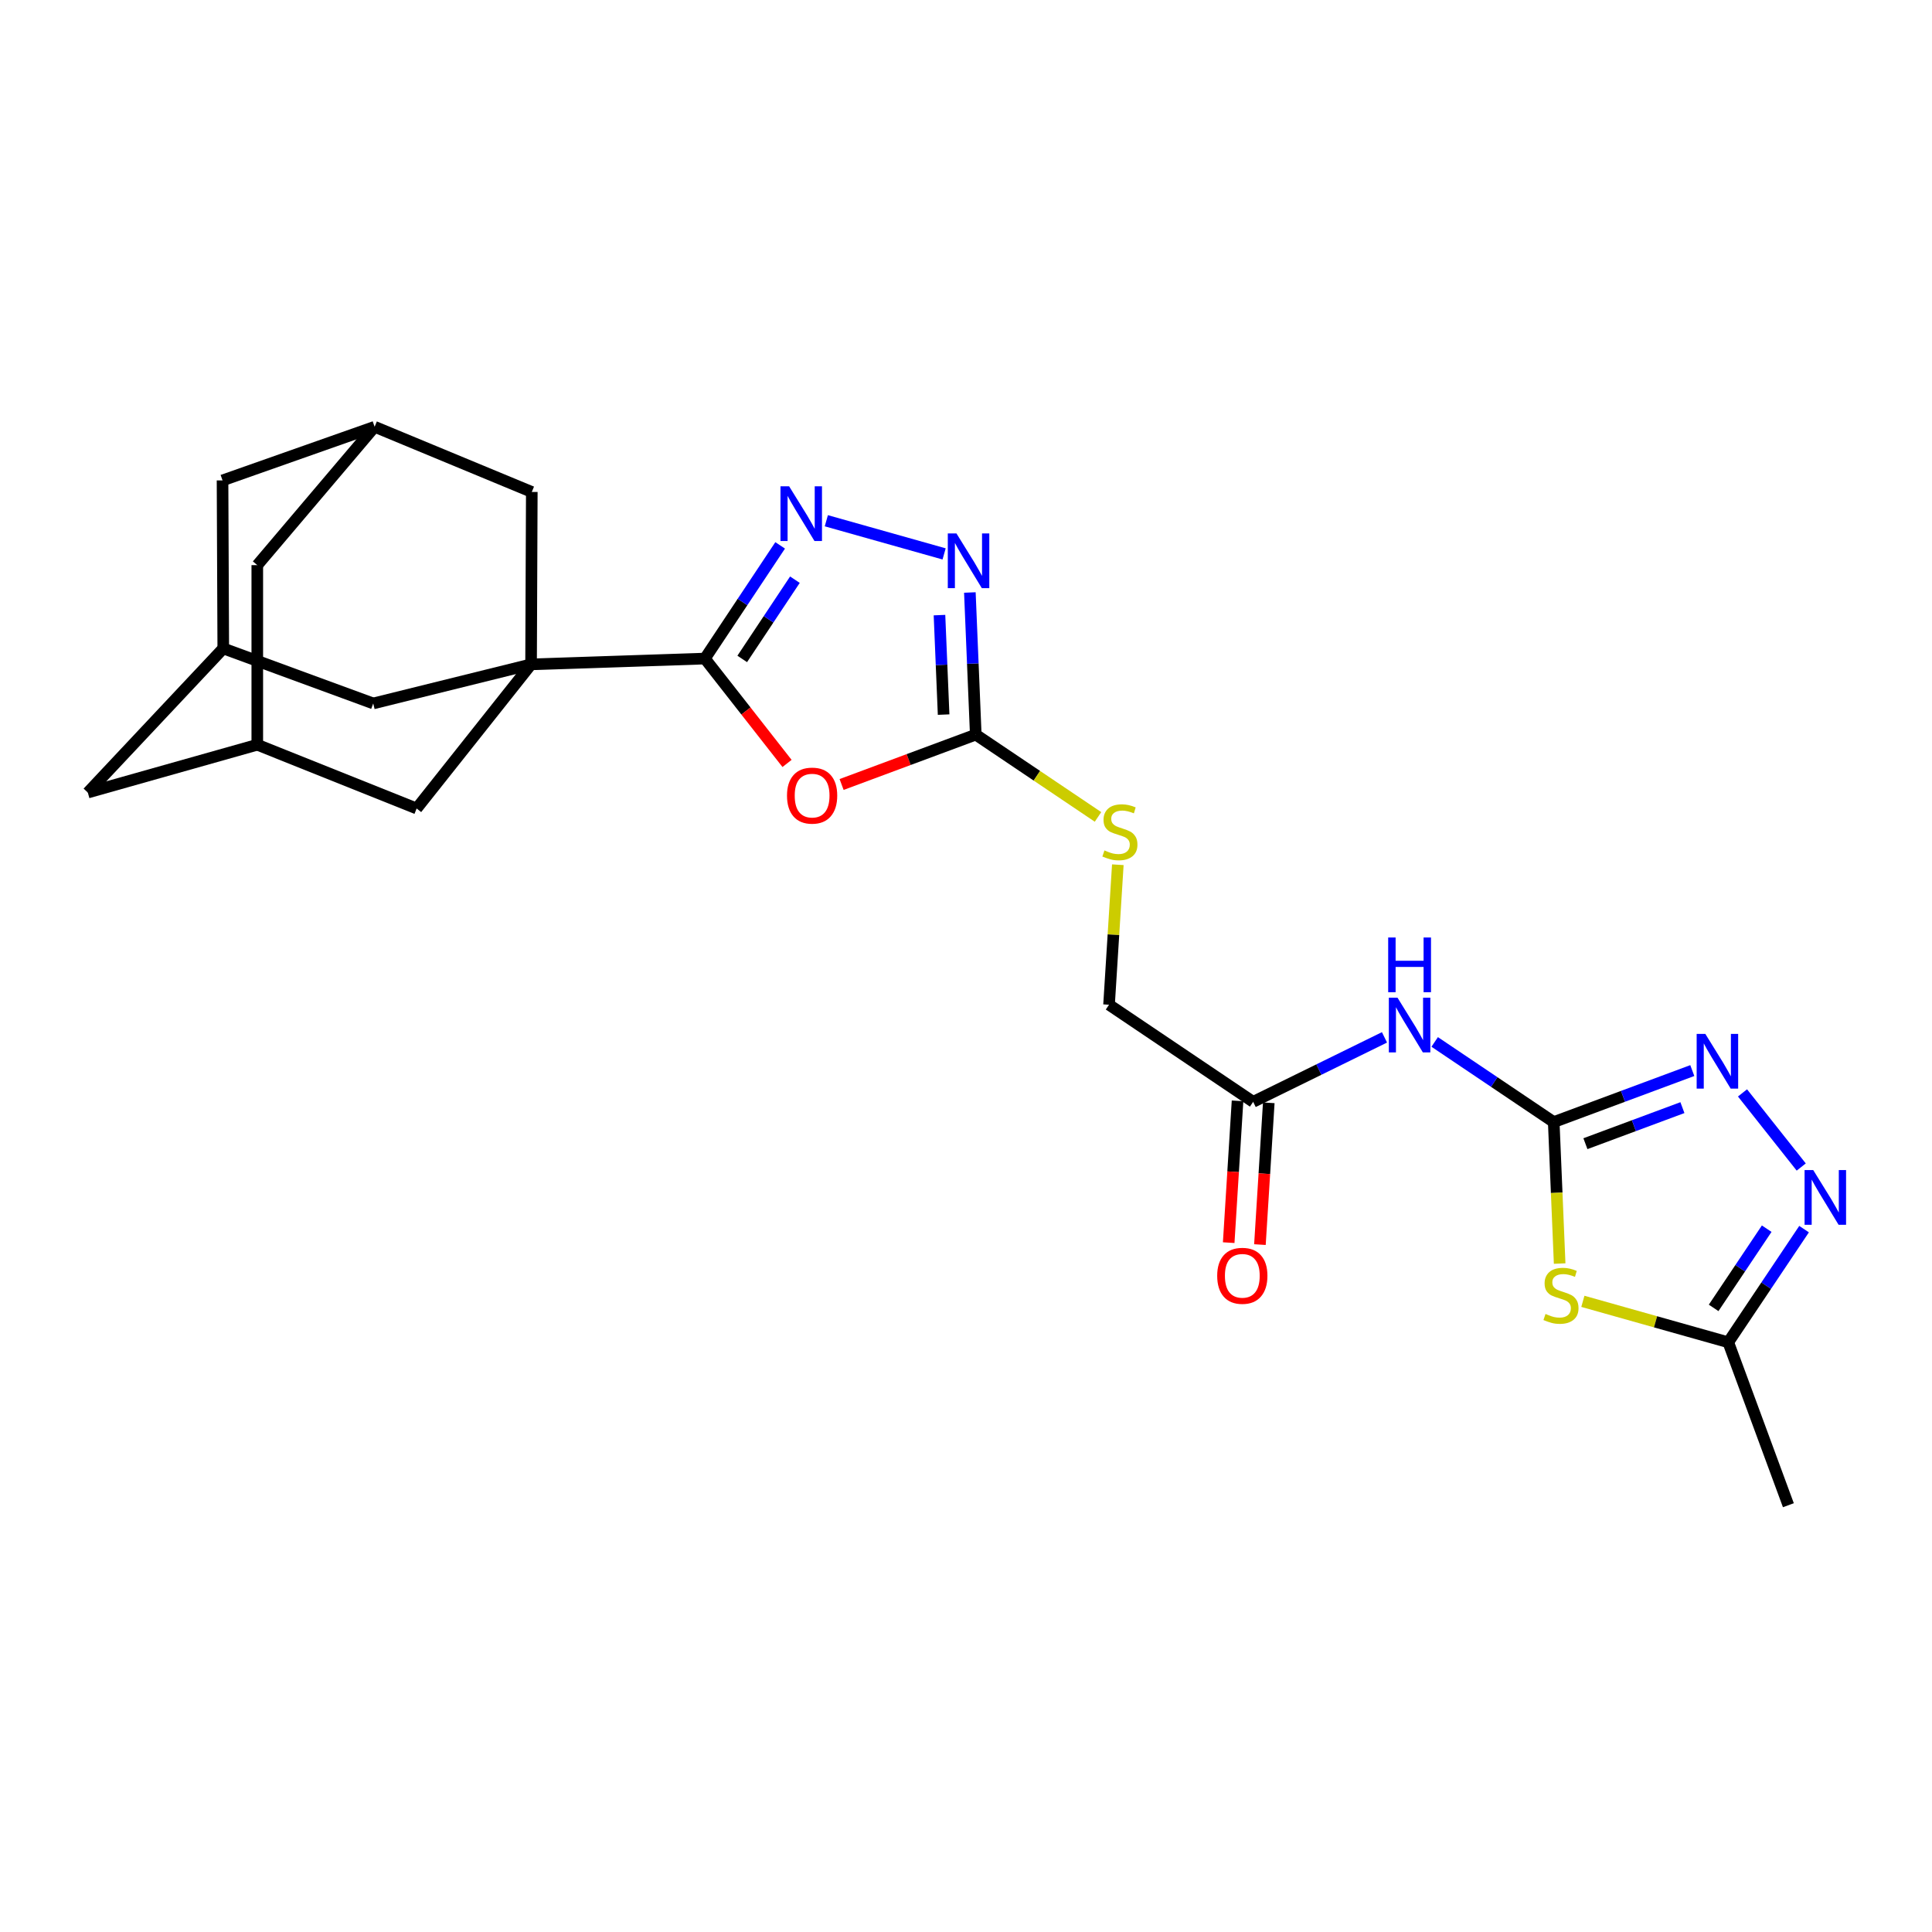<?xml version='1.0' encoding='iso-8859-1'?>
<svg version='1.1' baseProfile='full'
              xmlns='http://www.w3.org/2000/svg'
                      xmlns:rdkit='http://www.rdkit.org/xml'
                      xmlns:xlink='http://www.w3.org/1999/xlink'
                  xml:space='preserve'
width='1000px' height='1000px' viewBox='0 0 1000 1000'>
<!-- END OF HEADER -->
<rect style='opacity:1.0;fill:#FFFFFF;stroke:none' width='1000' height='1000' x='0' y='0'> </rect>
<path class='bond-0' d='M 364.847,340.879 L 274.88,343.867' style='fill:none;fill-rule:evenodd;stroke:#000000;stroke-width:6px;stroke-linecap:butt;stroke-linejoin:miter;stroke-opacity:1' />
<path class='bond-2' d='M 364.847,340.879 L 386.108,368.017' style='fill:none;fill-rule:evenodd;stroke:#000000;stroke-width:6px;stroke-linecap:butt;stroke-linejoin:miter;stroke-opacity:1' />
<path class='bond-2' d='M 386.108,368.017 L 407.369,395.155' style='fill:none;fill-rule:evenodd;stroke:#FF0000;stroke-width:6px;stroke-linecap:butt;stroke-linejoin:miter;stroke-opacity:1' />
<path class='bond-4' d='M 364.847,340.879 L 384.326,311.584' style='fill:none;fill-rule:evenodd;stroke:#000000;stroke-width:6px;stroke-linecap:butt;stroke-linejoin:miter;stroke-opacity:1' />
<path class='bond-4' d='M 384.326,311.584 L 403.805,282.289' style='fill:none;fill-rule:evenodd;stroke:#0000FF;stroke-width:6px;stroke-linecap:butt;stroke-linejoin:miter;stroke-opacity:1' />
<path class='bond-4' d='M 384.179,341.059 L 397.814,320.552' style='fill:none;fill-rule:evenodd;stroke:#000000;stroke-width:6px;stroke-linecap:butt;stroke-linejoin:miter;stroke-opacity:1' />
<path class='bond-4' d='M 397.814,320.552 L 411.449,300.045' style='fill:none;fill-rule:evenodd;stroke:#0000FF;stroke-width:6px;stroke-linecap:butt;stroke-linejoin:miter;stroke-opacity:1' />
<path class='bond-12' d='M 274.88,343.867 L 215.652,418.474' style='fill:none;fill-rule:evenodd;stroke:#000000;stroke-width:6px;stroke-linecap:butt;stroke-linejoin:miter;stroke-opacity:1' />
<path class='bond-13' d='M 274.88,343.867 L 193.174,364.105' style='fill:none;fill-rule:evenodd;stroke:#000000;stroke-width:6px;stroke-linecap:butt;stroke-linejoin:miter;stroke-opacity:1' />
<path class='bond-14' d='M 274.88,343.867 L 275.258,254.638' style='fill:none;fill-rule:evenodd;stroke:#000000;stroke-width:6px;stroke-linecap:butt;stroke-linejoin:miter;stroke-opacity:1' />
<path class='bond-1' d='M 804.208,580.789 L 773.399,560.046' style='fill:none;fill-rule:evenodd;stroke:#000000;stroke-width:6px;stroke-linecap:butt;stroke-linejoin:miter;stroke-opacity:1' />
<path class='bond-1' d='M 773.399,560.046 L 742.59,539.304' style='fill:none;fill-rule:evenodd;stroke:#0000FF;stroke-width:6px;stroke-linecap:butt;stroke-linejoin:miter;stroke-opacity:1' />
<path class='bond-3' d='M 804.208,580.789 L 805.742,617.402' style='fill:none;fill-rule:evenodd;stroke:#000000;stroke-width:6px;stroke-linecap:butt;stroke-linejoin:miter;stroke-opacity:1' />
<path class='bond-3' d='M 805.742,617.402 L 807.275,654.016' style='fill:none;fill-rule:evenodd;stroke:#CCCC00;stroke-width:6px;stroke-linecap:butt;stroke-linejoin:miter;stroke-opacity:1' />
<path class='bond-6' d='M 804.208,580.789 L 840.069,567.457' style='fill:none;fill-rule:evenodd;stroke:#000000;stroke-width:6px;stroke-linecap:butt;stroke-linejoin:miter;stroke-opacity:1' />
<path class='bond-6' d='M 840.069,567.457 L 875.93,554.126' style='fill:none;fill-rule:evenodd;stroke:#0000FF;stroke-width:6px;stroke-linecap:butt;stroke-linejoin:miter;stroke-opacity:1' />
<path class='bond-6' d='M 820.61,591.971 L 845.713,582.64' style='fill:none;fill-rule:evenodd;stroke:#000000;stroke-width:6px;stroke-linecap:butt;stroke-linejoin:miter;stroke-opacity:1' />
<path class='bond-6' d='M 845.713,582.64 L 870.815,573.308' style='fill:none;fill-rule:evenodd;stroke:#0000FF;stroke-width:6px;stroke-linecap:butt;stroke-linejoin:miter;stroke-opacity:1' />
<path class='bond-5' d='M 435.609,406.053 L 470.331,393.146' style='fill:none;fill-rule:evenodd;stroke:#FF0000;stroke-width:6px;stroke-linecap:butt;stroke-linejoin:miter;stroke-opacity:1' />
<path class='bond-5' d='M 470.331,393.146 L 505.053,380.239' style='fill:none;fill-rule:evenodd;stroke:#000000;stroke-width:6px;stroke-linecap:butt;stroke-linejoin:miter;stroke-opacity:1' />
<path class='bond-10' d='M 819.289,673.568 L 856.917,684.166' style='fill:none;fill-rule:evenodd;stroke:#CCCC00;stroke-width:6px;stroke-linecap:butt;stroke-linejoin:miter;stroke-opacity:1' />
<path class='bond-10' d='M 856.917,684.166 L 894.544,694.764' style='fill:none;fill-rule:evenodd;stroke:#000000;stroke-width:6px;stroke-linecap:butt;stroke-linejoin:miter;stroke-opacity:1' />
<path class='bond-7' d='M 427.706,269.535 L 488.667,286.7' style='fill:none;fill-rule:evenodd;stroke:#0000FF;stroke-width:6px;stroke-linecap:butt;stroke-linejoin:miter;stroke-opacity:1' />
<path class='bond-18' d='M 505.053,380.239 L 536.692,401.536' style='fill:none;fill-rule:evenodd;stroke:#000000;stroke-width:6px;stroke-linecap:butt;stroke-linejoin:miter;stroke-opacity:1' />
<path class='bond-18' d='M 536.692,401.536 L 568.331,422.834' style='fill:none;fill-rule:evenodd;stroke:#CCCC00;stroke-width:6px;stroke-linecap:butt;stroke-linejoin:miter;stroke-opacity:1' />
<path class='bond-25' d='M 505.053,380.239 L 503.526,343.457' style='fill:none;fill-rule:evenodd;stroke:#000000;stroke-width:6px;stroke-linecap:butt;stroke-linejoin:miter;stroke-opacity:1' />
<path class='bond-25' d='M 503.526,343.457 L 502,306.674' style='fill:none;fill-rule:evenodd;stroke:#0000FF;stroke-width:6px;stroke-linecap:butt;stroke-linejoin:miter;stroke-opacity:1' />
<path class='bond-25' d='M 488.412,369.876 L 487.343,344.128' style='fill:none;fill-rule:evenodd;stroke:#000000;stroke-width:6px;stroke-linecap:butt;stroke-linejoin:miter;stroke-opacity:1' />
<path class='bond-25' d='M 487.343,344.128 L 486.274,318.381' style='fill:none;fill-rule:evenodd;stroke:#0000FF;stroke-width:6px;stroke-linecap:butt;stroke-linejoin:miter;stroke-opacity:1' />
<path class='bond-8' d='M 901.918,565.685 L 932.317,604.048' style='fill:none;fill-rule:evenodd;stroke:#0000FF;stroke-width:6px;stroke-linecap:butt;stroke-linejoin:miter;stroke-opacity:1' />
<path class='bond-29' d='M 933.784,636.196 L 914.164,665.48' style='fill:none;fill-rule:evenodd;stroke:#0000FF;stroke-width:6px;stroke-linecap:butt;stroke-linejoin:miter;stroke-opacity:1' />
<path class='bond-29' d='M 914.164,665.48 L 894.544,694.764' style='fill:none;fill-rule:evenodd;stroke:#000000;stroke-width:6px;stroke-linecap:butt;stroke-linejoin:miter;stroke-opacity:1' />
<path class='bond-29' d='M 914.442,635.965 L 900.708,656.464' style='fill:none;fill-rule:evenodd;stroke:#0000FF;stroke-width:6px;stroke-linecap:butt;stroke-linejoin:miter;stroke-opacity:1' />
<path class='bond-29' d='M 900.708,656.464 L 886.974,676.963' style='fill:none;fill-rule:evenodd;stroke:#000000;stroke-width:6px;stroke-linecap:butt;stroke-linejoin:miter;stroke-opacity:1' />
<path class='bond-9' d='M 716.607,536.938 L 682.62,553.622' style='fill:none;fill-rule:evenodd;stroke:#0000FF;stroke-width:6px;stroke-linecap:butt;stroke-linejoin:miter;stroke-opacity:1' />
<path class='bond-9' d='M 682.62,553.622 L 648.633,570.305' style='fill:none;fill-rule:evenodd;stroke:#000000;stroke-width:6px;stroke-linecap:butt;stroke-linejoin:miter;stroke-opacity:1' />
<path class='bond-24' d='M 894.544,694.764 L 925.661,779.098' style='fill:none;fill-rule:evenodd;stroke:#000000;stroke-width:6px;stroke-linecap:butt;stroke-linejoin:miter;stroke-opacity:1' />
<path class='bond-11' d='M 648.633,570.305 L 574.036,520.049' style='fill:none;fill-rule:evenodd;stroke:#000000;stroke-width:6px;stroke-linecap:butt;stroke-linejoin:miter;stroke-opacity:1' />
<path class='bond-19' d='M 640.55,569.801 L 638.26,606.498' style='fill:none;fill-rule:evenodd;stroke:#000000;stroke-width:6px;stroke-linecap:butt;stroke-linejoin:miter;stroke-opacity:1' />
<path class='bond-19' d='M 638.26,606.498 L 635.97,643.194' style='fill:none;fill-rule:evenodd;stroke:#FF0000;stroke-width:6px;stroke-linecap:butt;stroke-linejoin:miter;stroke-opacity:1' />
<path class='bond-19' d='M 656.716,570.81 L 654.426,607.507' style='fill:none;fill-rule:evenodd;stroke:#000000;stroke-width:6px;stroke-linecap:butt;stroke-linejoin:miter;stroke-opacity:1' />
<path class='bond-19' d='M 654.426,607.507 L 652.135,644.203' style='fill:none;fill-rule:evenodd;stroke:#FF0000;stroke-width:6px;stroke-linecap:butt;stroke-linejoin:miter;stroke-opacity:1' />
<path class='bond-17' d='M 215.652,418.474 L 133.172,385.476' style='fill:none;fill-rule:evenodd;stroke:#000000;stroke-width:6px;stroke-linecap:butt;stroke-linejoin:miter;stroke-opacity:1' />
<path class='bond-15' d='M 193.174,364.105 L 115.562,335.624' style='fill:none;fill-rule:evenodd;stroke:#000000;stroke-width:6px;stroke-linecap:butt;stroke-linejoin:miter;stroke-opacity:1' />
<path class='bond-16' d='M 275.258,254.638 L 193.903,220.902' style='fill:none;fill-rule:evenodd;stroke:#000000;stroke-width:6px;stroke-linecap:butt;stroke-linejoin:miter;stroke-opacity:1' />
<path class='bond-26' d='M 115.562,335.624 L 115.184,248.654' style='fill:none;fill-rule:evenodd;stroke:#000000;stroke-width:6px;stroke-linecap:butt;stroke-linejoin:miter;stroke-opacity:1' />
<path class='bond-28' d='M 115.562,335.624 L 45.455,410.222' style='fill:none;fill-rule:evenodd;stroke:#000000;stroke-width:6px;stroke-linecap:butt;stroke-linejoin:miter;stroke-opacity:1' />
<path class='bond-20' d='M 193.903,220.902 L 133.172,292.513' style='fill:none;fill-rule:evenodd;stroke:#000000;stroke-width:6px;stroke-linecap:butt;stroke-linejoin:miter;stroke-opacity:1' />
<path class='bond-22' d='M 193.903,220.902 L 115.184,248.654' style='fill:none;fill-rule:evenodd;stroke:#000000;stroke-width:6px;stroke-linecap:butt;stroke-linejoin:miter;stroke-opacity:1' />
<path class='bond-21' d='M 133.172,385.476 L 45.455,410.222' style='fill:none;fill-rule:evenodd;stroke:#000000;stroke-width:6px;stroke-linecap:butt;stroke-linejoin:miter;stroke-opacity:1' />
<path class='bond-27' d='M 133.172,385.476 L 133.172,292.513' style='fill:none;fill-rule:evenodd;stroke:#000000;stroke-width:6px;stroke-linecap:butt;stroke-linejoin:miter;stroke-opacity:1' />
<path class='bond-23' d='M 578.585,447.584 L 576.31,483.816' style='fill:none;fill-rule:evenodd;stroke:#CCCC00;stroke-width:6px;stroke-linecap:butt;stroke-linejoin:miter;stroke-opacity:1' />
<path class='bond-23' d='M 576.31,483.816 L 574.036,520.049' style='fill:none;fill-rule:evenodd;stroke:#000000;stroke-width:6px;stroke-linecap:butt;stroke-linejoin:miter;stroke-opacity:1' />
<path  class='atom-3' d='M 407.35 411.805
Q 407.35 405.005, 410.71 401.205
Q 414.07 397.405, 420.35 397.405
Q 426.63 397.405, 429.99 401.205
Q 433.35 405.005, 433.35 411.805
Q 433.35 418.685, 429.95 422.605
Q 426.55 426.485, 420.35 426.485
Q 414.11 426.485, 410.71 422.605
Q 407.35 418.725, 407.35 411.805
M 420.35 423.285
Q 424.67 423.285, 426.99 420.405
Q 429.35 417.485, 429.35 411.805
Q 429.35 406.245, 426.99 403.445
Q 424.67 400.605, 420.35 400.605
Q 416.03 400.605, 413.67 403.405
Q 411.35 406.205, 411.35 411.805
Q 411.35 417.525, 413.67 420.405
Q 416.03 423.285, 420.35 423.285
' fill='#FF0000'/>
<path  class='atom-4' d='M 799.961 680.098
Q 800.281 680.218, 801.601 680.778
Q 802.921 681.338, 804.361 681.698
Q 805.841 682.018, 807.281 682.018
Q 809.961 682.018, 811.521 680.738
Q 813.081 679.418, 813.081 677.138
Q 813.081 675.578, 812.281 674.618
Q 811.521 673.658, 810.321 673.138
Q 809.121 672.618, 807.121 672.018
Q 804.601 671.258, 803.081 670.538
Q 801.601 669.818, 800.521 668.298
Q 799.481 666.778, 799.481 664.218
Q 799.481 660.658, 801.881 658.458
Q 804.321 656.258, 809.121 656.258
Q 812.401 656.258, 816.121 657.818
L 815.201 660.898
Q 811.801 659.498, 809.241 659.498
Q 806.481 659.498, 804.961 660.658
Q 803.441 661.778, 803.481 663.738
Q 803.481 665.258, 804.241 666.178
Q 805.041 667.098, 806.161 667.618
Q 807.321 668.138, 809.241 668.738
Q 811.801 669.538, 813.321 670.338
Q 814.841 671.138, 815.921 672.778
Q 817.041 674.378, 817.041 677.138
Q 817.041 681.058, 814.401 683.178
Q 811.801 685.258, 807.441 685.258
Q 804.921 685.258, 803.001 684.698
Q 801.121 684.178, 798.881 683.258
L 799.961 680.098
' fill='#CCCC00'/>
<path  class='atom-5' d='M 408.457 251.717
L 417.737 266.717
Q 418.657 268.197, 420.137 270.877
Q 421.617 273.557, 421.697 273.717
L 421.697 251.717
L 425.457 251.717
L 425.457 280.037
L 421.577 280.037
L 411.617 263.637
Q 410.457 261.717, 409.217 259.517
Q 408.017 257.317, 407.657 256.637
L 407.657 280.037
L 403.977 280.037
L 403.977 251.717
L 408.457 251.717
' fill='#0000FF'/>
<path  class='atom-7' d='M 882.669 535.134
L 891.949 550.134
Q 892.869 551.614, 894.349 554.294
Q 895.829 556.974, 895.909 557.134
L 895.909 535.134
L 899.669 535.134
L 899.669 563.454
L 895.789 563.454
L 885.829 547.054
Q 884.669 545.134, 883.429 542.934
Q 882.229 540.734, 881.869 540.054
L 881.869 563.454
L 878.189 563.454
L 878.189 535.134
L 882.669 535.134
' fill='#0000FF'/>
<path  class='atom-8' d='M 495.059 276.103
L 504.339 291.103
Q 505.259 292.583, 506.739 295.263
Q 508.219 297.943, 508.299 298.103
L 508.299 276.103
L 512.059 276.103
L 512.059 304.423
L 508.179 304.423
L 498.219 288.023
Q 497.059 286.103, 495.819 283.903
Q 494.619 281.703, 494.259 281.023
L 494.259 304.423
L 490.579 304.423
L 490.579 276.103
L 495.059 276.103
' fill='#0000FF'/>
<path  class='atom-9' d='M 938.523 605.619
L 947.803 620.619
Q 948.723 622.099, 950.203 624.779
Q 951.683 627.459, 951.763 627.619
L 951.763 605.619
L 955.523 605.619
L 955.523 633.939
L 951.643 633.939
L 941.683 617.539
Q 940.523 615.619, 939.283 613.419
Q 938.083 611.219, 937.723 610.539
L 937.723 633.939
L 934.043 633.939
L 934.043 605.619
L 938.523 605.619
' fill='#0000FF'/>
<path  class='atom-10' d='M 723.342 516.399
L 732.622 531.399
Q 733.542 532.879, 735.022 535.559
Q 736.502 538.239, 736.582 538.399
L 736.582 516.399
L 740.342 516.399
L 740.342 544.719
L 736.462 544.719
L 726.502 528.319
Q 725.342 526.399, 724.102 524.199
Q 722.902 521.999, 722.542 521.319
L 722.542 544.719
L 718.862 544.719
L 718.862 516.399
L 723.342 516.399
' fill='#0000FF'/>
<path  class='atom-10' d='M 718.522 485.247
L 722.362 485.247
L 722.362 497.287
L 736.842 497.287
L 736.842 485.247
L 740.682 485.247
L 740.682 513.567
L 736.842 513.567
L 736.842 500.487
L 722.362 500.487
L 722.362 513.567
L 718.522 513.567
L 718.522 485.247
' fill='#0000FF'/>
<path  class='atom-19' d='M 571.66 440.18
Q 571.98 440.3, 573.3 440.86
Q 574.62 441.42, 576.06 441.78
Q 577.54 442.1, 578.98 442.1
Q 581.66 442.1, 583.22 440.82
Q 584.78 439.5, 584.78 437.22
Q 584.78 435.66, 583.98 434.7
Q 583.22 433.74, 582.02 433.22
Q 580.82 432.7, 578.82 432.1
Q 576.3 431.34, 574.78 430.62
Q 573.3 429.9, 572.22 428.38
Q 571.18 426.86, 571.18 424.3
Q 571.18 420.74, 573.58 418.54
Q 576.02 416.34, 580.82 416.34
Q 584.1 416.34, 587.82 417.9
L 586.9 420.98
Q 583.5 419.58, 580.94 419.58
Q 578.18 419.58, 576.66 420.74
Q 575.14 421.86, 575.18 423.82
Q 575.18 425.34, 575.94 426.26
Q 576.74 427.18, 577.86 427.7
Q 579.02 428.22, 580.94 428.82
Q 583.5 429.62, 585.02 430.42
Q 586.54 431.22, 587.62 432.86
Q 588.74 434.46, 588.74 437.22
Q 588.74 441.14, 586.1 443.26
Q 583.5 445.34, 579.14 445.34
Q 576.62 445.34, 574.7 444.78
Q 572.82 444.26, 570.58 443.34
L 571.66 440.18
' fill='#CCCC00'/>
<path  class='atom-20' d='M 630.018 660.352
Q 630.018 653.552, 633.378 649.752
Q 636.738 645.952, 643.018 645.952
Q 649.298 645.952, 652.658 649.752
Q 656.018 653.552, 656.018 660.352
Q 656.018 667.232, 652.618 671.152
Q 649.218 675.032, 643.018 675.032
Q 636.778 675.032, 633.378 671.152
Q 630.018 667.272, 630.018 660.352
M 643.018 671.832
Q 647.338 671.832, 649.658 668.952
Q 652.018 666.032, 652.018 660.352
Q 652.018 654.792, 649.658 651.992
Q 647.338 649.152, 643.018 649.152
Q 638.698 649.152, 636.338 651.952
Q 634.018 654.752, 634.018 660.352
Q 634.018 666.072, 636.338 668.952
Q 638.698 671.832, 643.018 671.832
' fill='#FF0000'/>
</svg>
